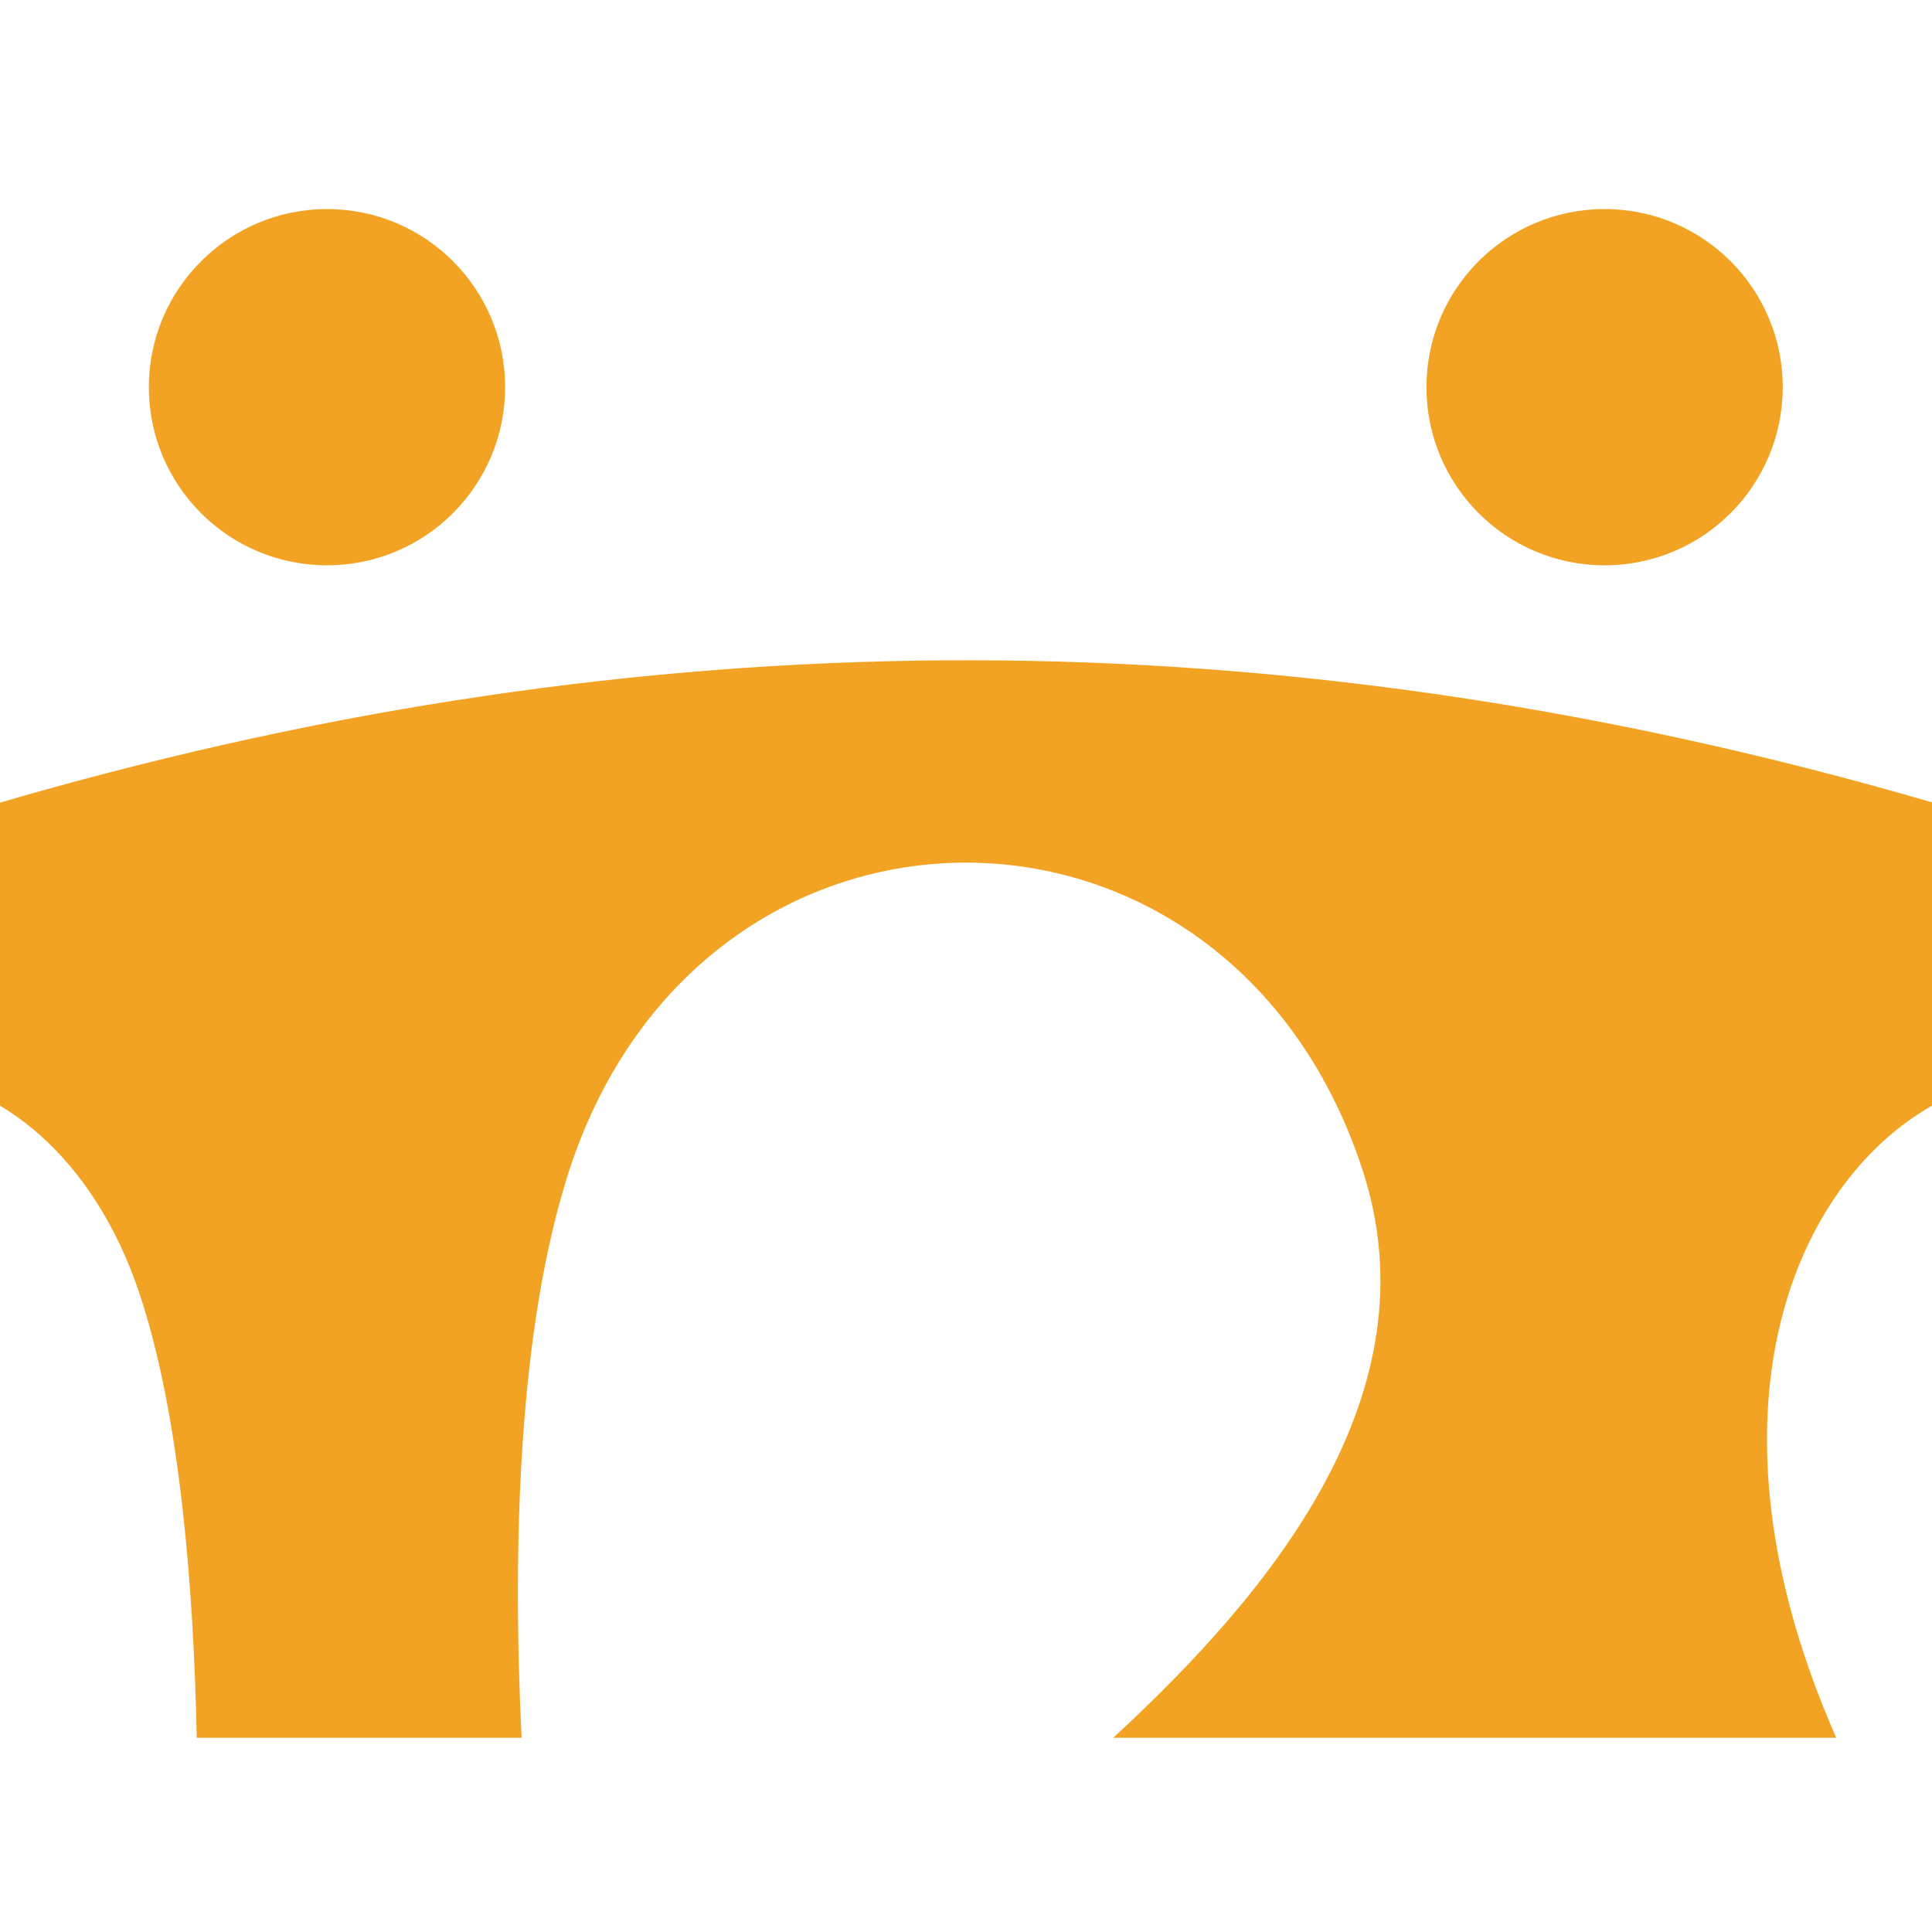 <svg xmlns="http://www.w3.org/2000/svg" xmlns:xlink="http://www.w3.org/1999/xlink" width="500" zoomAndPan="magnify" viewBox="0 0 375 375" height="500" preserveAspectRatio="xMidYMid meet" version="1.0"><defs><clipPath id="8c6dfaf95d"><path d="M 0 40.379 L 375 40.379 L 375 337.379 L 0 337.379 Z M 0 40.379 " clip-rule="nonzero"/></clipPath></defs><g clip-path="url(#8c6dfaf95d)"><path fill="#f2a323" d="M -147.691 337.301 L -7.355 337.301 C -7.355 337.301 -63.504 285.438 -60.016 246.723 C -46.723 192.535 9.426 198.129 27.074 251.078 C 35.066 274.977 37.609 309.043 38.188 337.301 L 101.238 337.301 C 99.422 299.965 100.586 257.617 110.535 227.035 C 136.539 147.57 238.449 147.57 264.453 227.035 C 278.617 270.328 247.02 308.754 216.078 337.301 L 356.414 337.301 C 304.258 218.758 419.535 165.148 436.023 251.078 C 440.602 274.977 438.348 309.043 434.863 337.301 L 491.375 337.301 C 494.934 317.98 499.652 297.203 505.828 281.805 C 521.227 242.945 539.098 248.539 539.098 248.539 C 539.098 248.539 545.199 246.867 550.719 251.805 L 550.719 228.852 C 301.281 95.637 77.633 93.531 -175.727 228.926 L -175.727 251.879 C -128.367 227.617 -132.289 302.289 -147.691 337.301 Z M -101.637 108.059 C -88.055 108.059 -77.012 119.098 -77.012 132.68 C -77.012 146.266 -88.055 157.305 -101.637 157.305 C -115.219 157.305 -126.262 146.266 -126.262 132.68 C -126.262 119.098 -115.219 108.059 -101.637 108.059 Z M 476.555 108.059 C 490.137 108.059 501.18 119.098 501.18 132.68 C 501.18 146.266 490.137 157.305 476.555 157.305 C 462.973 157.305 451.93 146.266 451.93 132.68 C 451.93 119.098 462.973 108.059 476.555 108.059 Z M 63.469 40.578 C 82.57 40.578 98.043 56.047 98.043 75.152 C 98.043 94.254 82.57 109.727 63.469 109.727 C 44.363 109.727 28.891 94.254 28.891 75.152 C 28.891 56.047 44.438 40.578 63.469 40.578 Z M 311.449 40.578 C 330.555 40.578 346.027 56.047 346.027 75.152 C 346.027 94.254 330.555 109.727 311.449 109.727 C 292.348 109.727 276.875 94.254 276.875 75.152 C 276.875 56.047 292.348 40.578 311.449 40.578 Z M 311.449 40.578 " fill-opacity="1" fill-rule="evenodd"/></g></svg>